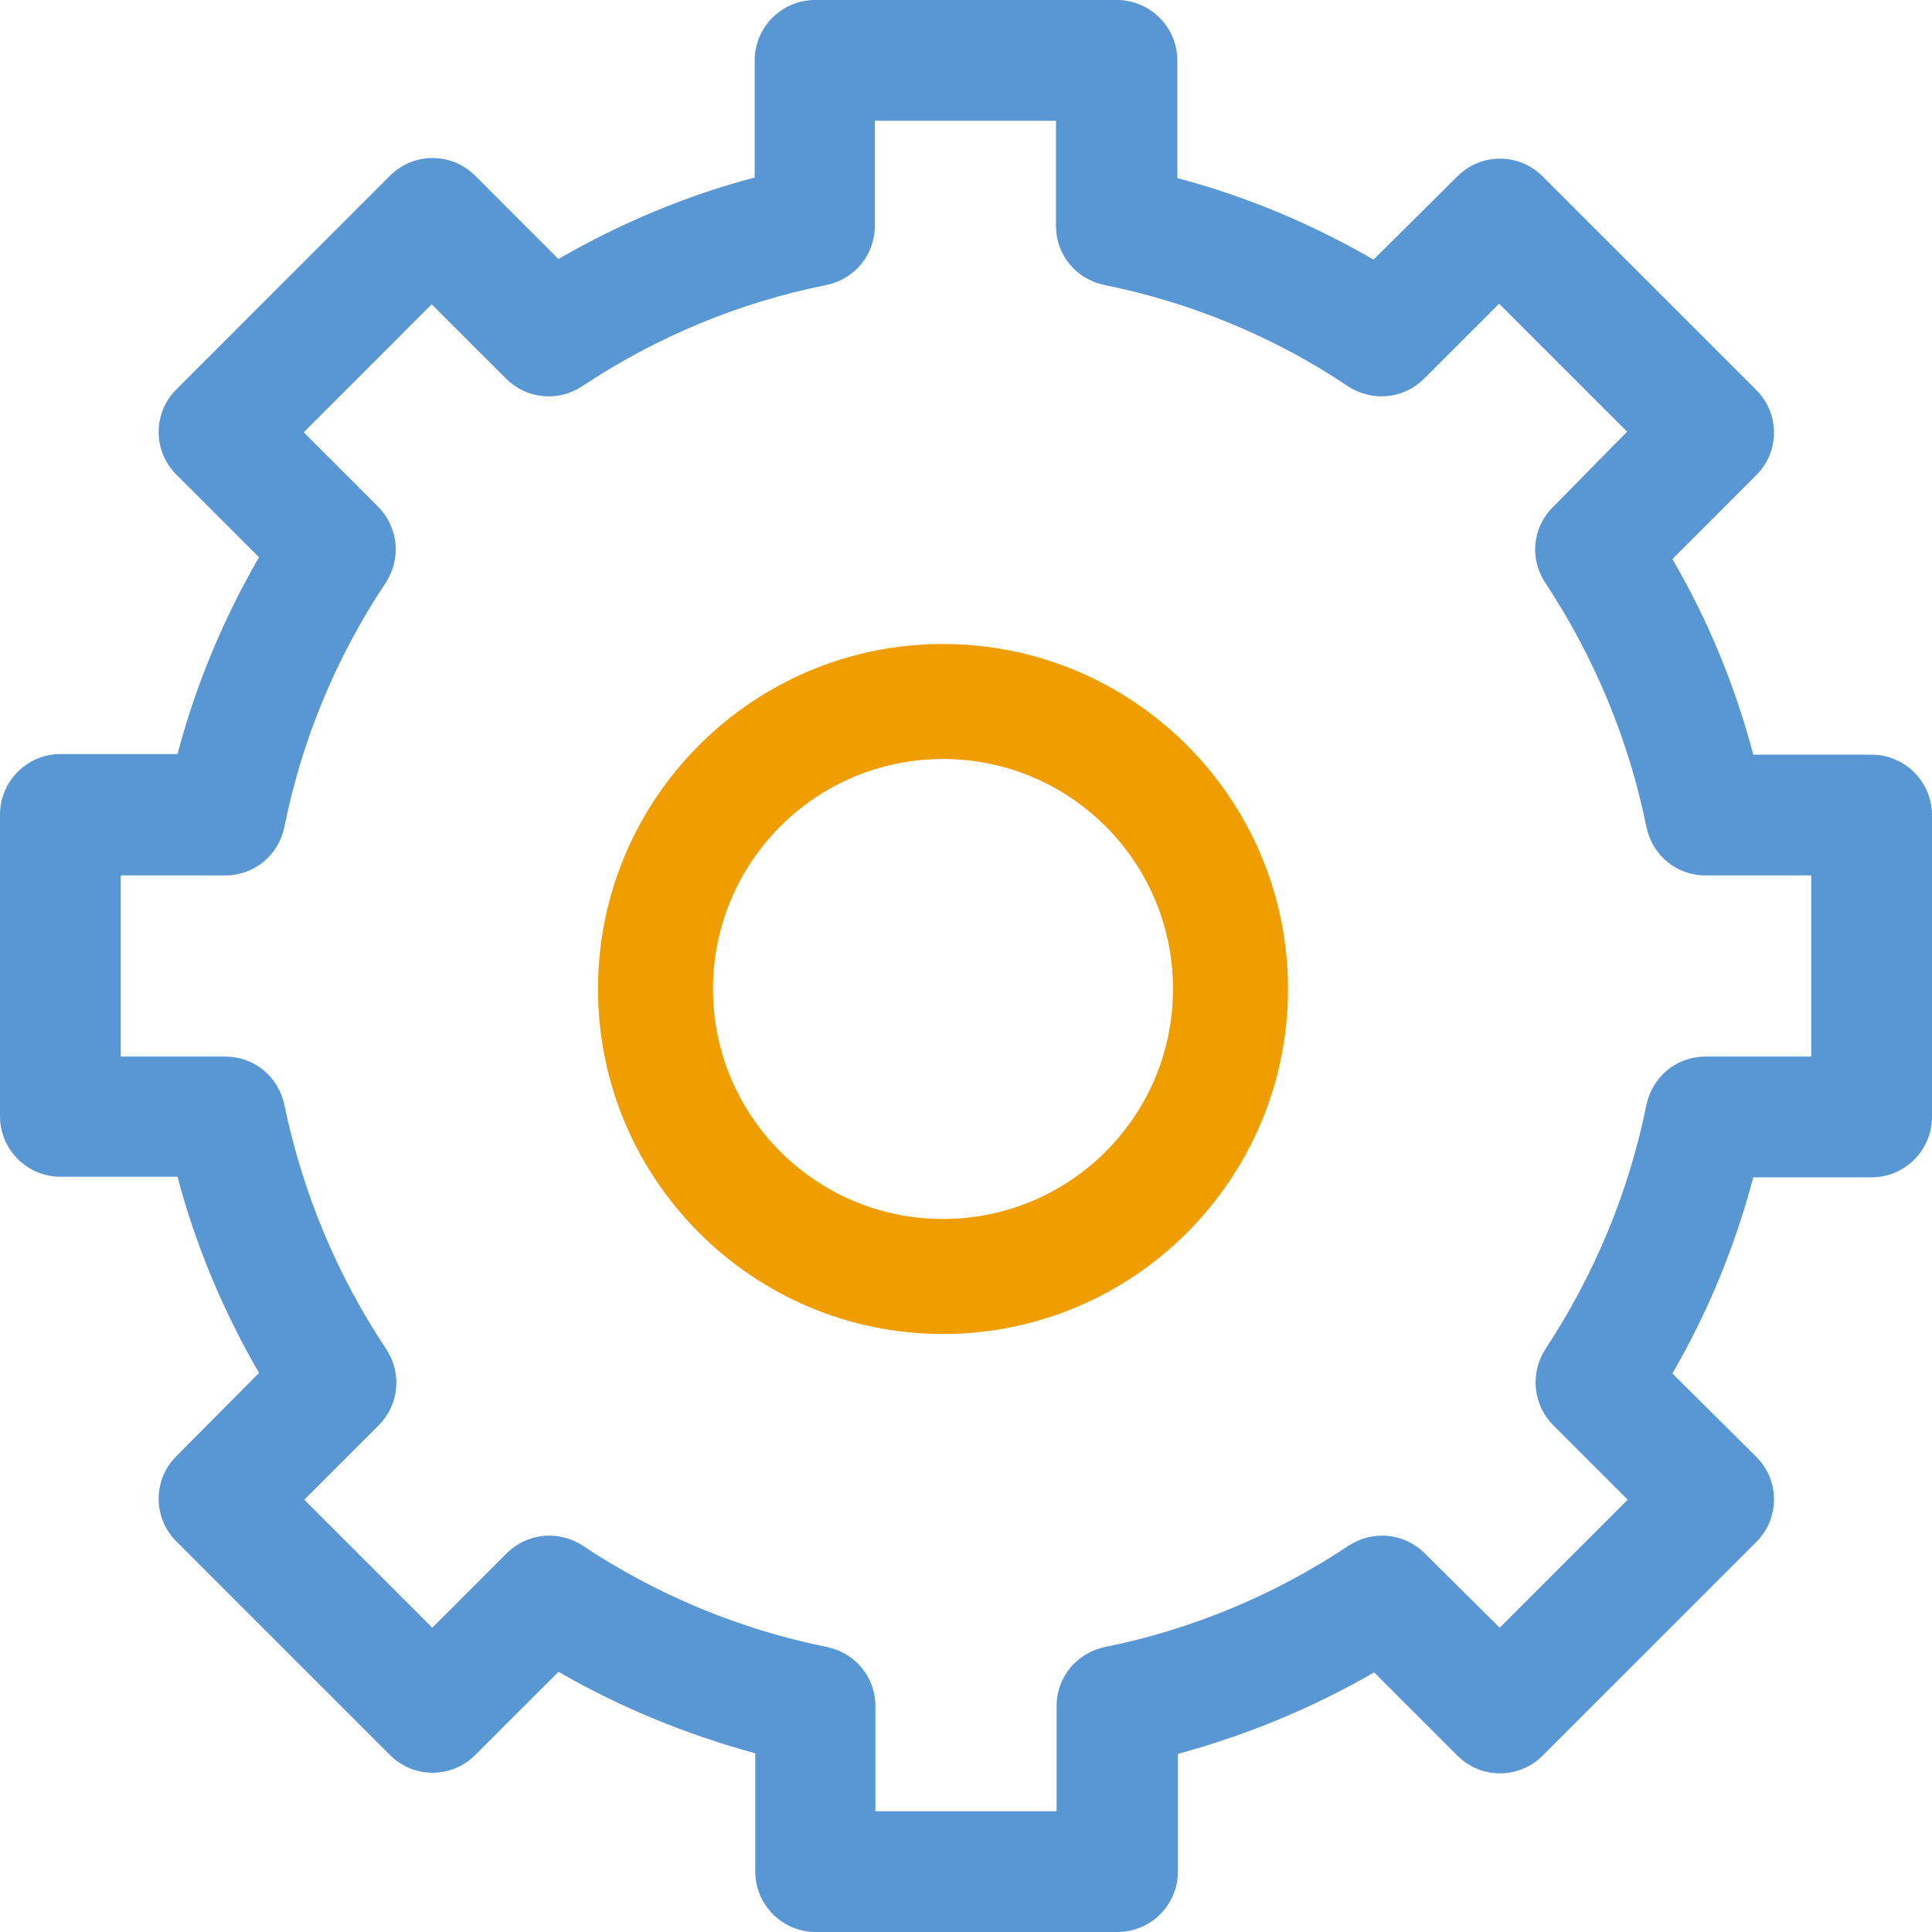 <svg width="42" height="42" viewBox="0 0 42 42" fill="none" xmlns="http://www.w3.org/2000/svg">
<path fill-rule="evenodd" clip-rule="evenodd" d="M38.115 16.406H40.688C41.409 16.406 42 16.997 42 17.719V24.281C42 25.003 41.409 25.594 40.688 25.594H38.115C37.721 27.09 37.131 28.521 36.356 29.859L38.181 31.671C38.693 32.182 38.693 33.009 38.181 33.521L33.534 38.167C33.023 38.679 32.196 38.679 31.684 38.167L29.872 36.356C28.534 37.131 27.103 37.721 25.607 38.128V40.688C25.607 41.409 25.016 42 24.294 42H17.732C17.01 42 16.419 41.409 16.419 40.688V38.115C14.923 37.708 13.479 37.117 12.141 36.343L10.329 38.154C9.818 38.666 8.991 38.666 8.479 38.154L3.833 33.508C3.321 32.996 3.321 32.169 3.833 31.657L5.631 29.846C4.856 28.508 4.253 27.077 3.859 25.581H1.312C0.591 25.581 0 24.99 0 24.268V17.706C0 16.984 0.591 16.393 1.312 16.393H3.859C4.253 14.897 4.856 13.453 5.631 12.114L3.833 10.316C3.321 9.804 3.321 8.977 3.833 8.466L8.479 3.819C8.991 3.308 9.818 3.308 10.329 3.819L12.141 5.631C13.479 4.856 14.91 4.253 16.406 3.859V1.312C16.406 0.591 16.997 0 17.719 0H24.281C25.003 0 25.594 0.591 25.594 1.312V3.872C27.09 4.266 28.521 4.869 29.859 5.644L31.684 3.833C32.196 3.321 33.023 3.321 33.534 3.833L38.181 8.479C38.693 8.991 38.693 9.818 38.181 10.329L36.356 12.154C37.131 13.479 37.721 14.91 38.115 16.406ZM37.078 22.969H39.375V19.031H37.078C36.448 19.031 35.923 18.598 35.792 17.981C35.411 16.091 34.663 14.293 33.6 12.679C33.246 12.154 33.311 11.471 33.758 11.025L35.372 9.384L32.589 6.602L30.962 8.229C30.516 8.676 29.833 8.741 29.308 8.4C27.707 7.324 25.896 6.576 24.006 6.195C23.389 6.064 22.956 5.539 22.956 4.909V2.625H19.018V4.909C19.018 5.539 18.585 6.064 17.968 6.195C16.065 6.576 14.267 7.324 12.652 8.4C12.127 8.741 11.445 8.676 10.999 8.229L9.384 6.615L6.602 9.398L8.216 11.012C8.662 11.458 8.728 12.141 8.387 12.666C7.311 14.28 6.562 16.078 6.182 17.981C6.051 18.598 5.526 19.031 4.896 19.031H2.625V22.969H4.896C5.526 22.969 6.051 23.402 6.182 24.019C6.576 25.922 7.324 27.72 8.4 29.334C8.741 29.859 8.676 30.542 8.229 30.988L6.615 32.602L9.398 35.385L11.012 33.771C11.458 33.324 12.141 33.259 12.666 33.6C14.28 34.676 16.091 35.424 17.981 35.805C18.598 35.936 19.031 36.461 19.031 37.091V39.375H22.969V37.091C22.969 36.461 23.402 35.936 24.019 35.805C25.909 35.424 27.707 34.676 29.321 33.6C29.846 33.259 30.529 33.324 30.975 33.771L32.602 35.385L35.385 32.602L33.758 30.975C33.324 30.529 33.259 29.846 33.6 29.321C34.663 27.707 35.411 25.909 35.792 24.019C35.923 23.402 36.448 22.969 37.078 22.969Z" fill="#5897D3"/>
<path fill-rule="evenodd" clip-rule="evenodd" d="M13 21.5C13 17.363 16.363 14 20.5 14C24.637 14 28 17.363 28 21.5C28 25.637 24.637 29 20.5 29C16.363 29 13 25.637 13 21.5ZM15.5 21.5C15.5 24.262 17.738 26.5 20.5 26.5C23.262 26.5 25.5 24.262 25.5 21.5C25.5 18.738 23.262 16.5 20.5 16.5C17.738 16.5 15.5 18.738 15.5 21.5Z" fill="#F09D00"/>
</svg>

